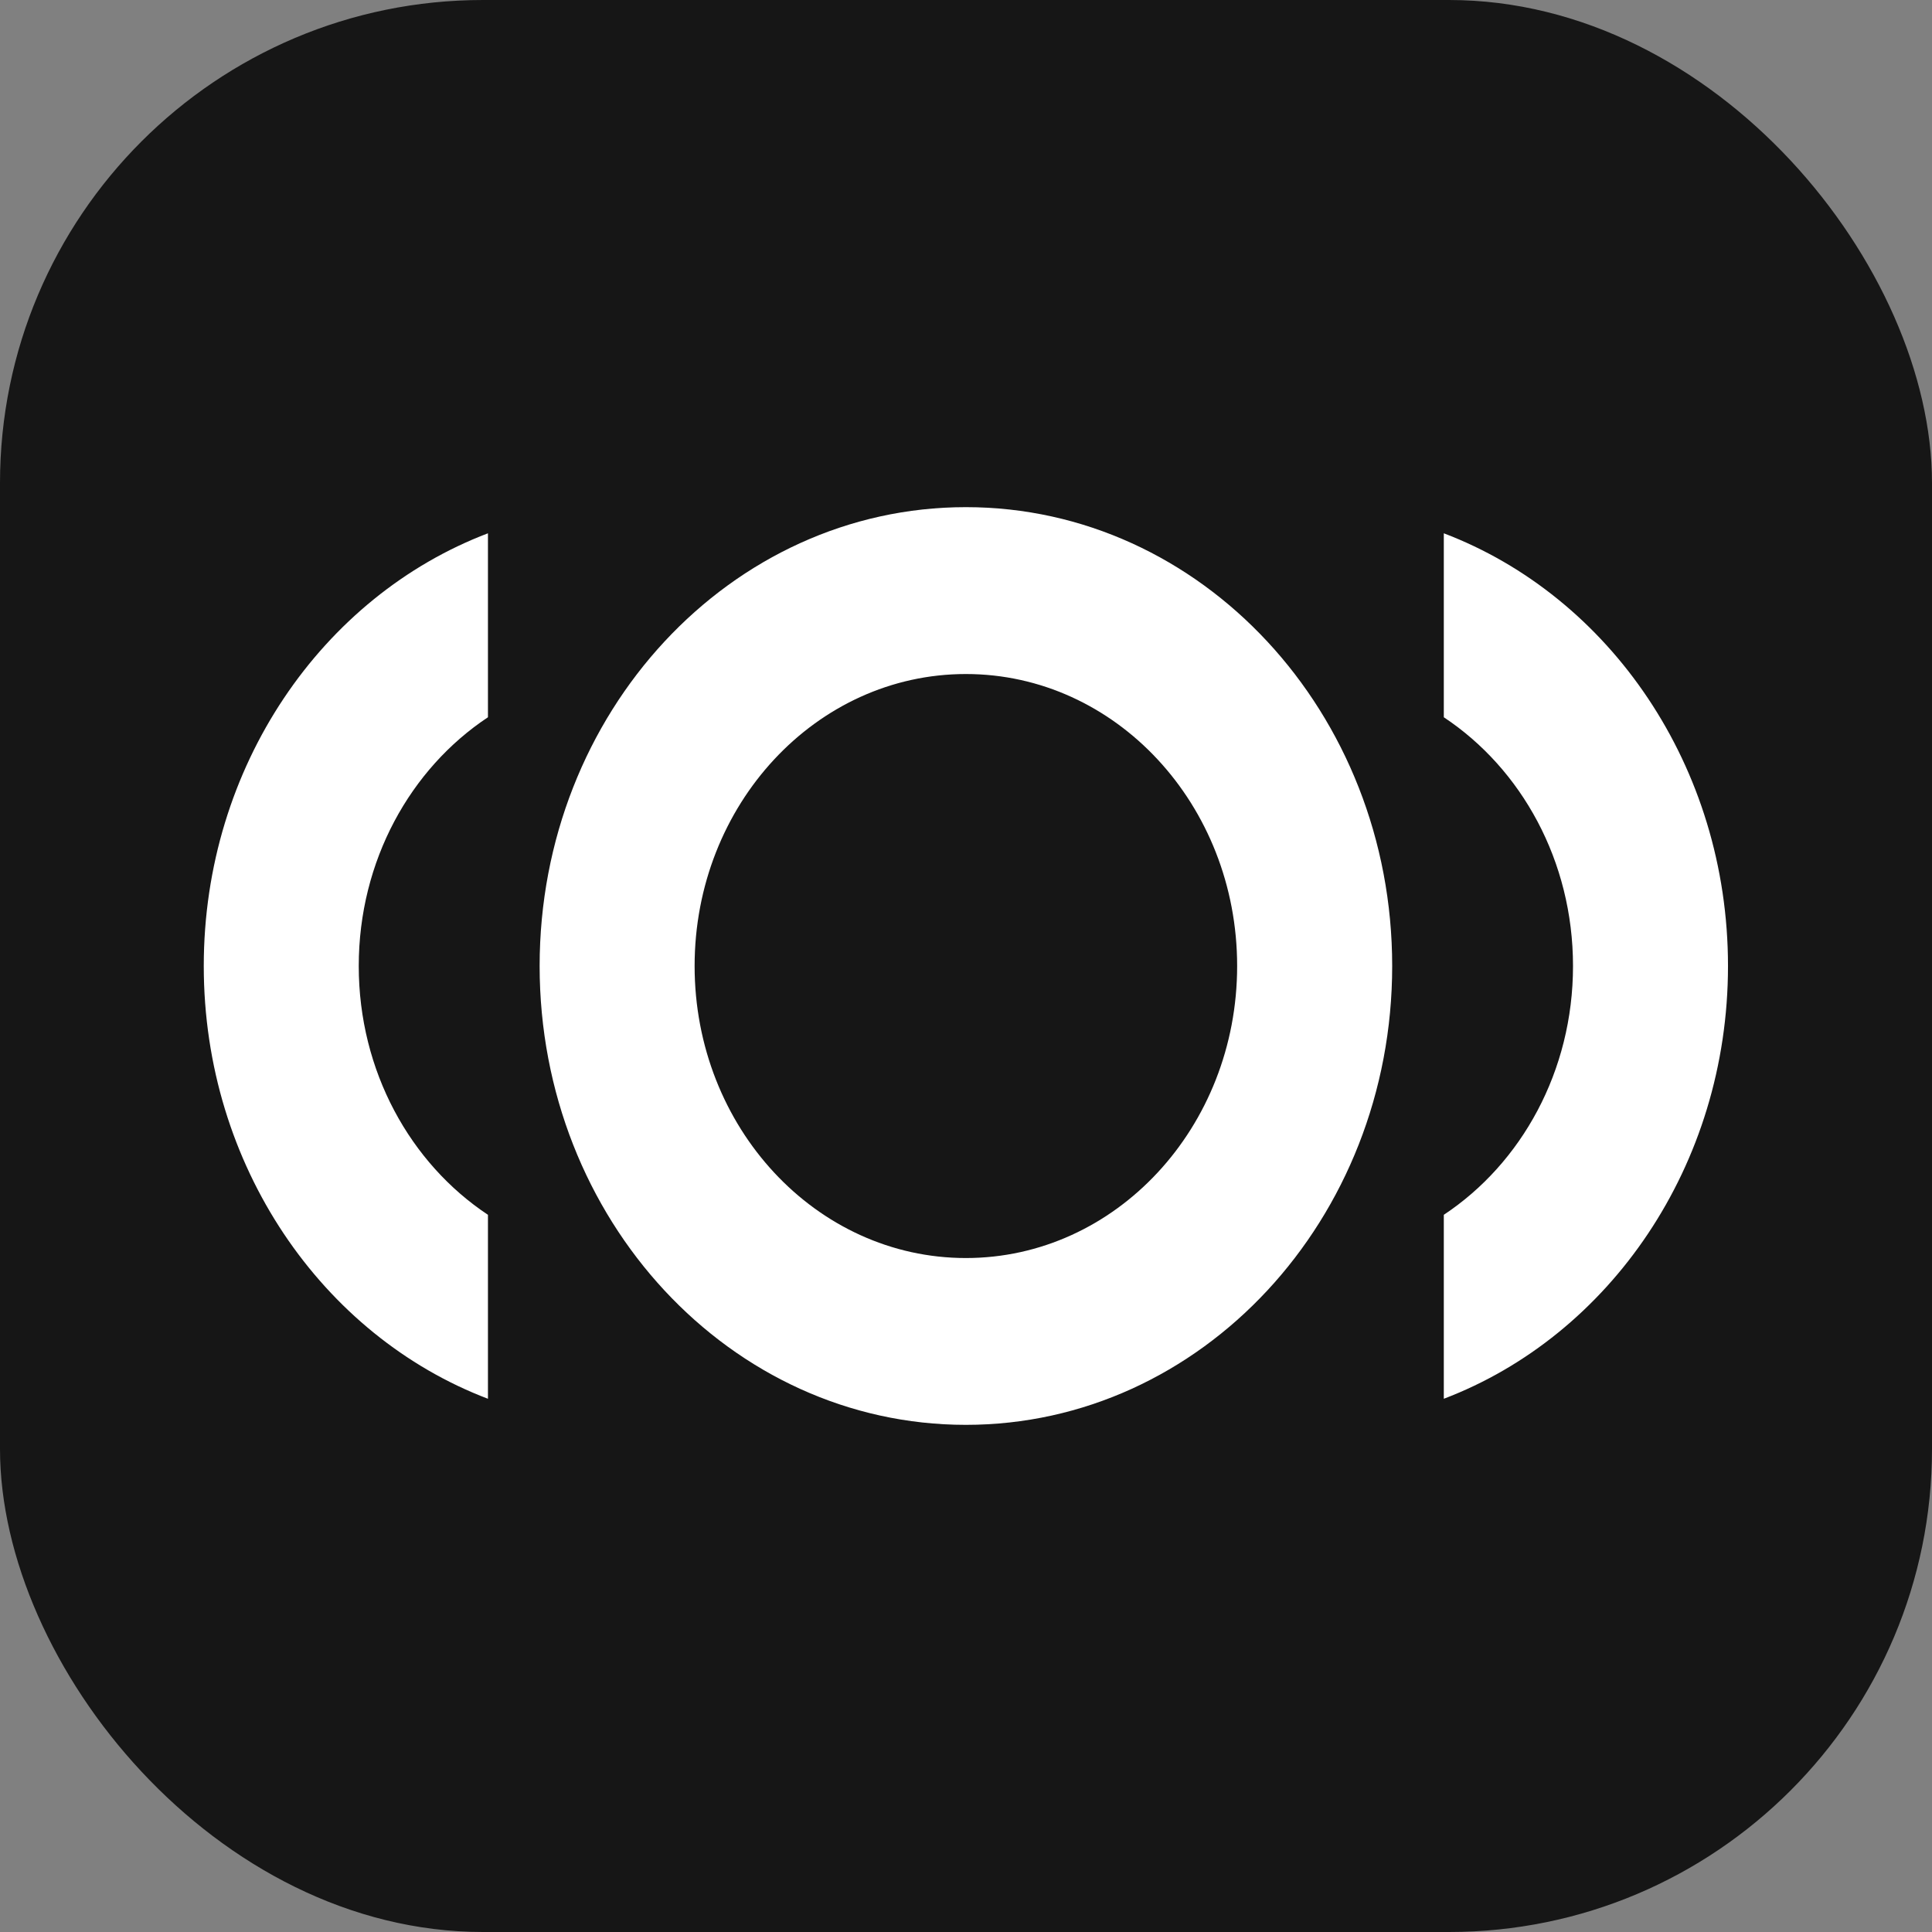 <svg width="32" height="32" viewBox="0 0 32 32" fill="none" xmlns="http://www.w3.org/2000/svg">
<rect x="0" y="0" width="32" height="32" fill="#808080" stroke="none"/>
<rect width="32" height="32" rx="8" fill="#161616"/>
<g clip-path="url(#clip0_3344_1042)">
<path fill-rule="evenodd" clip-rule="evenodd" d="M20.491 16C20.491 13.329 18.48 11.164 15.998 11.164C13.517 11.164 11.505 13.329 11.505 16C11.505 18.671 13.517 20.837 15.998 20.837C18.48 20.837 20.491 18.671 20.491 16ZM23.059 16C23.059 11.803 19.898 8.4 15.998 8.4C12.099 8.4 8.938 11.803 8.938 16C8.938 20.198 12.099 23.6 15.998 23.6C19.898 23.6 23.059 20.198 23.059 16ZM8.082 23.168C5.34 22.125 3.375 19.309 3.375 16C3.375 12.691 5.34 9.876 8.082 8.833V11.88C6.798 12.731 5.942 14.258 5.942 16C5.942 17.743 6.798 19.27 8.082 20.121V23.168ZM23.914 8.833C26.657 9.876 28.621 12.691 28.621 16C28.621 19.309 26.657 22.125 23.914 23.168V20.121C25.198 19.27 26.054 17.743 26.054 16C26.054 14.258 25.198 12.731 23.914 11.88V8.833Z" fill="white"/>
</g>
<defs>
<clipPath id="clip0_3344_1042">
<rect width="26" height="16" fill="white" transform="translate(3 8)"/>
</clipPath>
</defs>
</svg>
